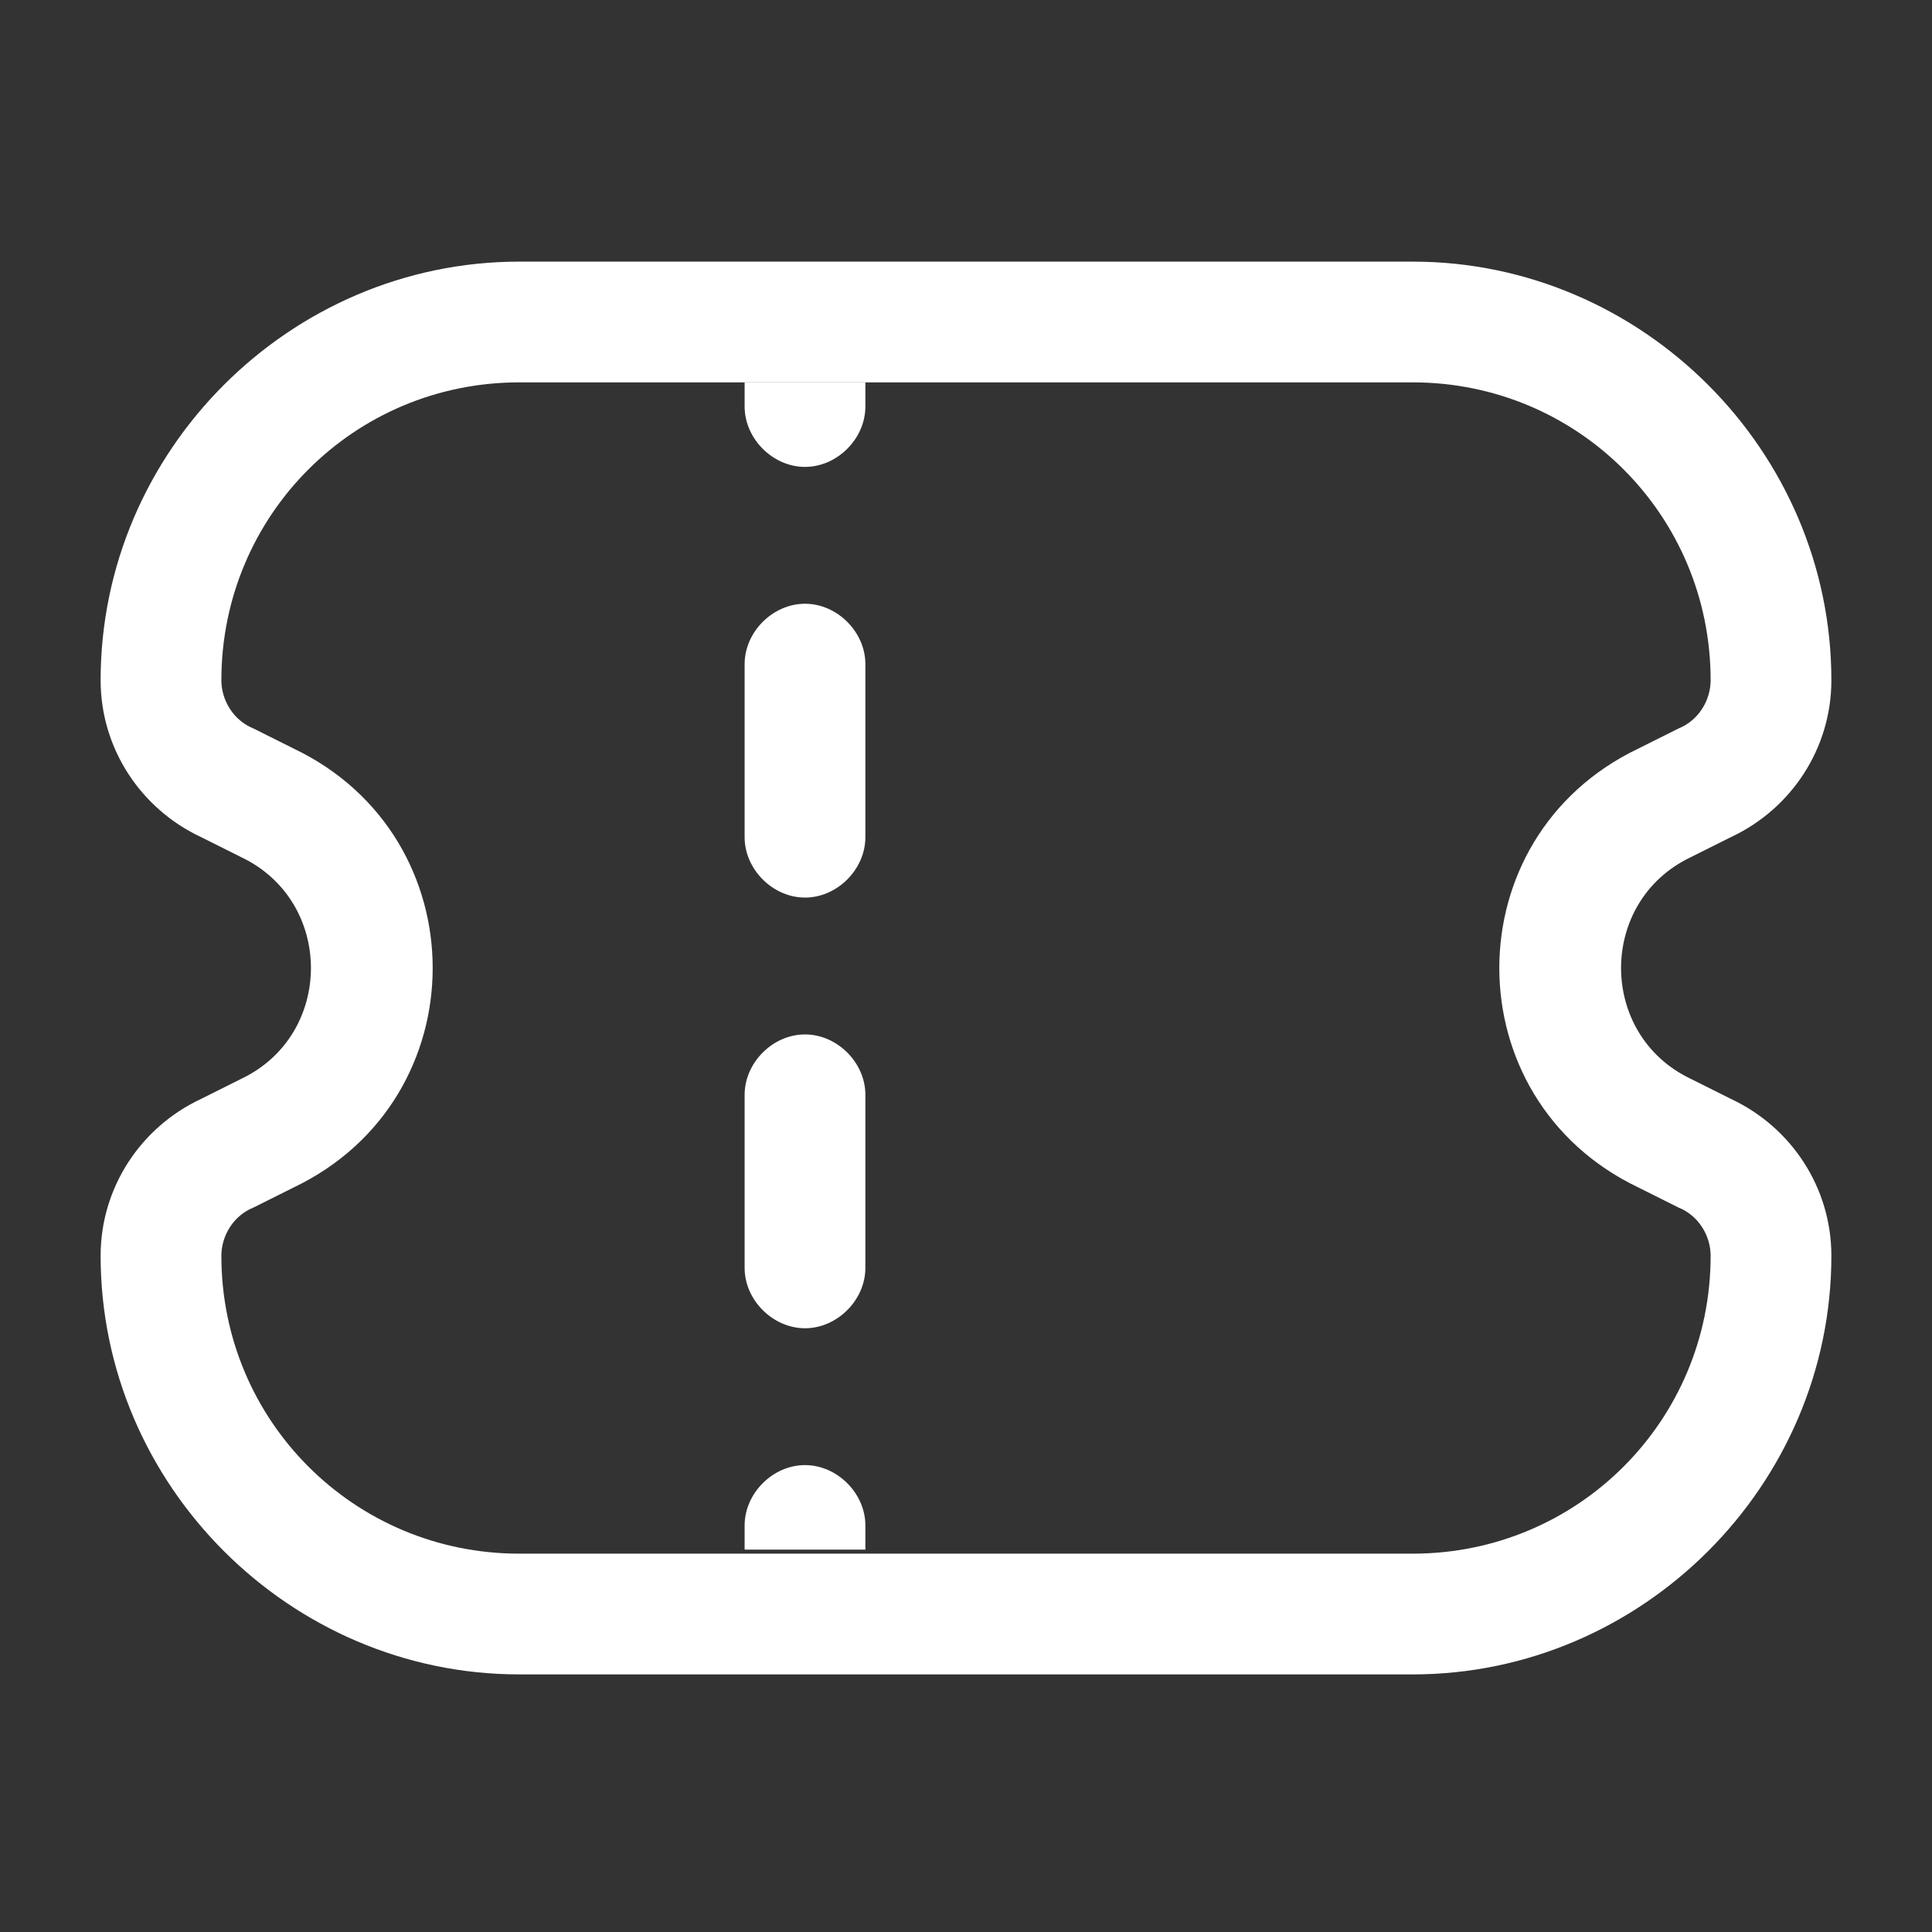 <?xml version="1.0" encoding="utf-8"?>
<!-- Generator: Adobe Illustrator 18.1.1, SVG Export Plug-In . SVG Version: 6.00 Build 0)  -->
<svg version="1.1" id="Layer_1" xmlns="http://www.w3.org/2000/svg" xmlns:xlink="http://www.w3.org/1999/xlink" x="0px" y="0px"
	 viewBox="-273 396.9 48 48" enable-background="new -273 396.9 48 48" xml:space="preserve">
<rect x="-273" y="396.9" width="48" height="48" fill="#333333" stroke="none"/>
<path fill="#FFFFFF" d="M-237.9,403.4c5.7,0,10.4,4.7,10.4,10.4c0,1.7-1,3.2-2.5,3.9l-1,0.5c-2.3,1.1-2.3,4.4,0,5.5l1,0.5
	c1.5,0.7,2.5,2.2,2.5,3.9c0,5.7-4.7,10.4-10.4,10.4h-22.2c-5.7,0-10.4-4.7-10.4-10.4c0-1.7,1-3.2,2.5-3.9l1-0.5
	c2.3-1.1,2.3-4.4,0-5.5l-1-0.5c-1.5-0.7-2.5-2.2-2.5-3.9c0-5.7,4.7-10.4,10.4-10.4H-237.9z M-230.5,413.8c0-4.1-3.3-7.4-7.4-7.4
	h-22.2c-4.1,0-7.4,3.3-7.4,7.4c0,0.5,0.3,1,0.8,1.2l1,0.5c4.6,2.2,4.6,8.7,0,10.9l-1,0.5c-0.5,0.2-0.8,0.7-0.8,1.2
	c0,4.1,3.3,7.4,7.4,7.4h22.2c4.1,0,7.4-3.3,7.4-7.4c0-0.5-0.3-1-0.8-1.2l-1-0.5c-4.6-2.2-4.6-8.7,0-10.9l1-0.5
	C-230.8,414.8-230.5,414.3-230.5,413.8z"/>
<path fill="#FFFFFF" d="M-254.5,406.4c0,0,0.6,0,1.5,0c0.8,0,1.5,0,1.5,0v0.6c0,0.8-0.7,1.5-1.5,1.5s-1.5-0.7-1.5-1.5V406.4z"/>
<path fill="#FFFFFF" d="M-254.5,413.4c0-0.8,0.7-1.5,1.5-1.5s1.5,0.7,1.5,1.5v4.3c0,0.8-0.7,1.5-1.5,1.5s-1.5-0.7-1.5-1.5V413.4z"/>
<path fill="#FFFFFF" d="M-254.5,424.1c0-0.8,0.7-1.5,1.5-1.5s1.5,0.7,1.5,1.5v4.3c0,0.8-0.7,1.5-1.5,1.5s-1.5-0.7-1.5-1.5V424.1z"/>
<path fill="#FFFFFF" d="M-254.5,434.8c0-0.8,0.7-1.5,1.5-1.5s1.5,0.7,1.5,1.5v0.6h-1.5h-1.5V434.8z"/>
</svg>